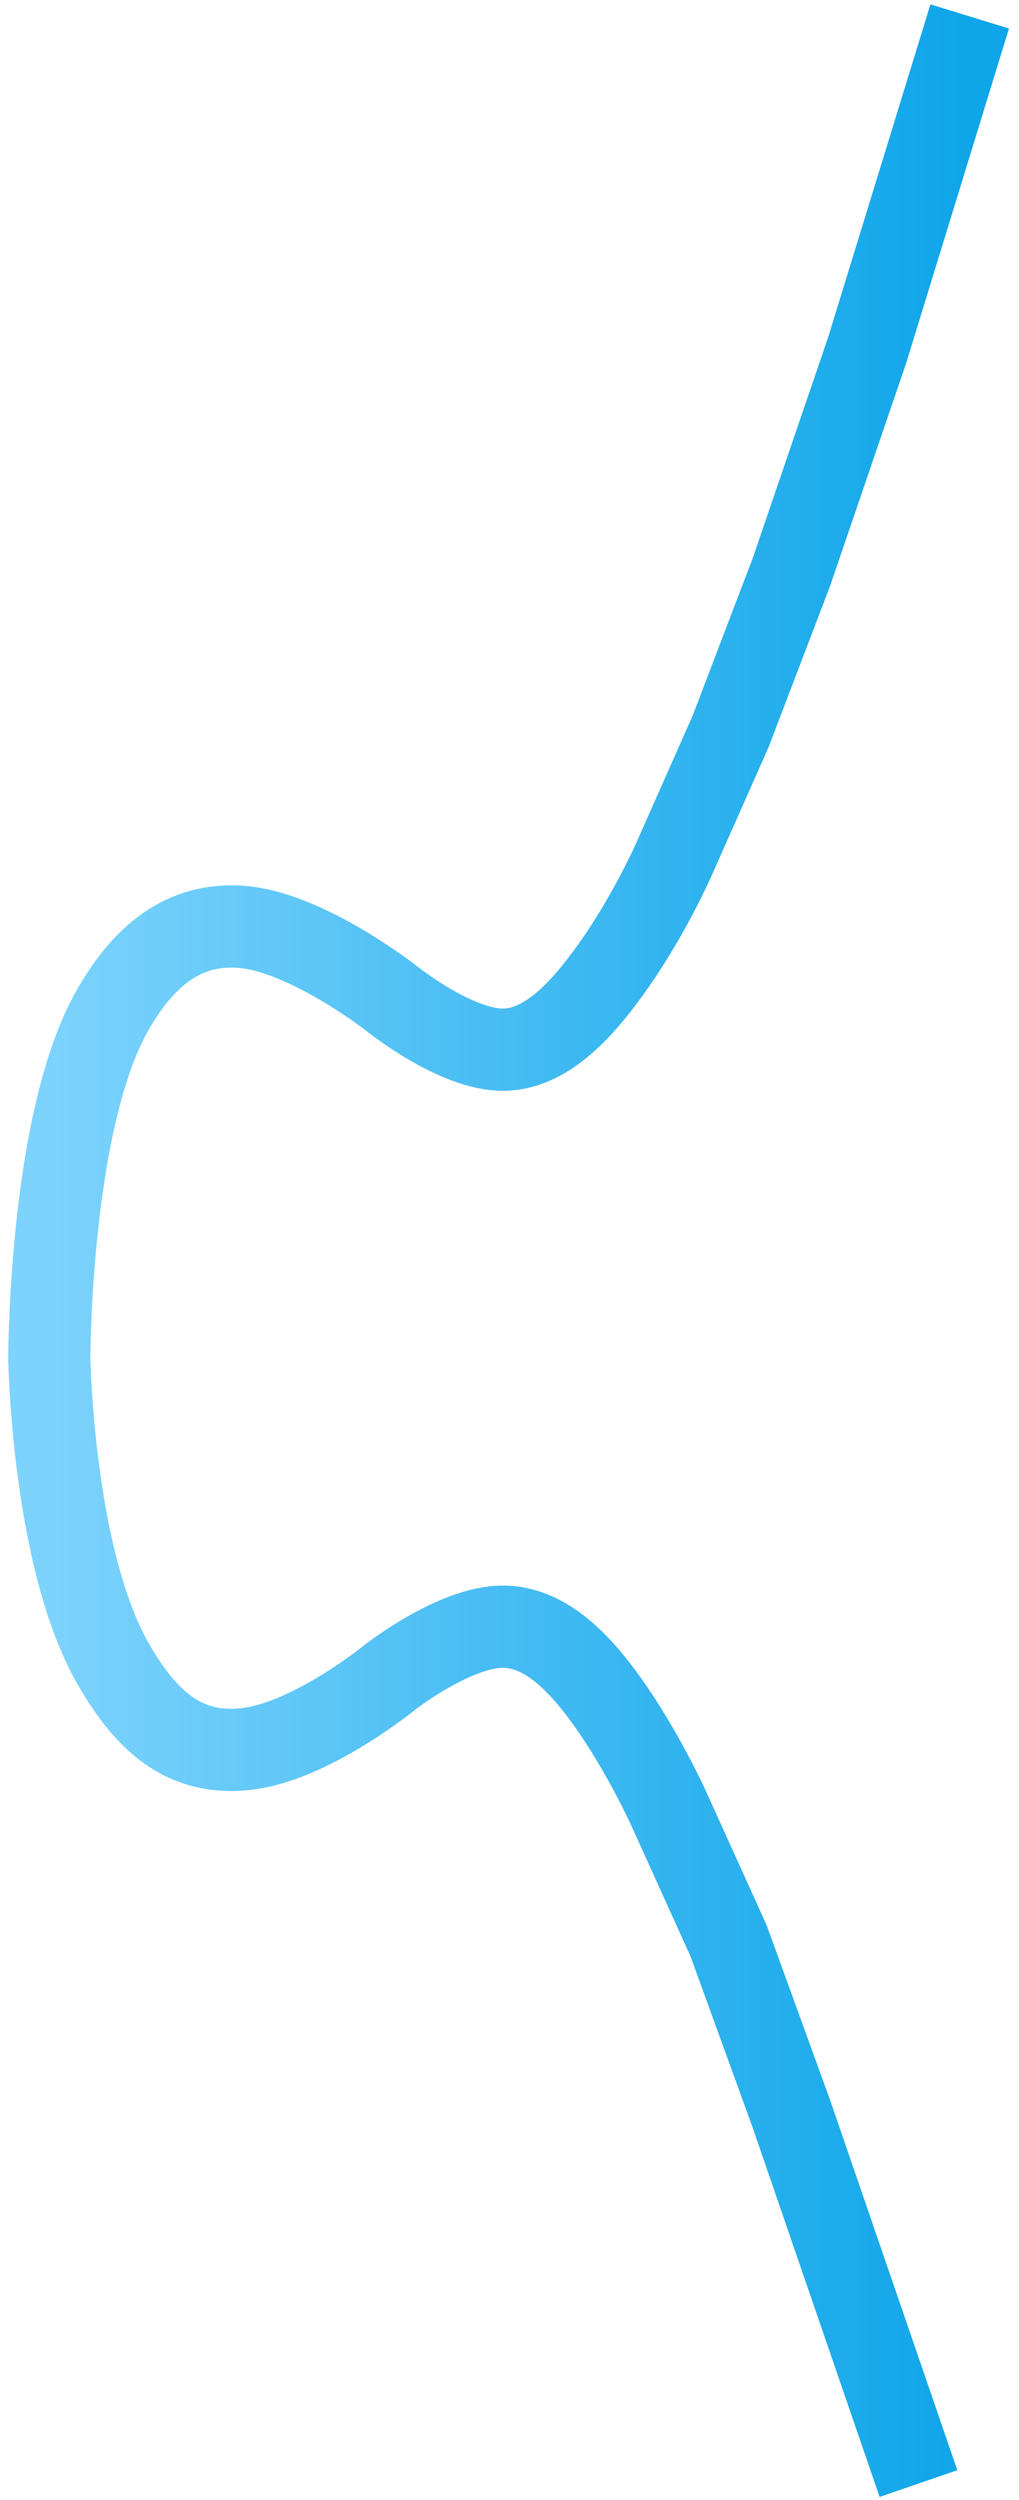 <?xml version="1.0" encoding="UTF-8"?> <svg xmlns="http://www.w3.org/2000/svg" width="62" height="152" viewBox="0 0 62 152" fill="none"><path d="M59 1L52.765 21.28L48.146 34.8L44.452 44.473L40.988 52.282C40.988 52.282 39.474 55.724 37.177 58.925C35.404 61.397 33.212 63.821 30.596 63.821C27.67 63.821 23.784 60.674 23.784 60.674C23.784 60.674 18.703 56.711 14.777 56.361C11.101 56.034 8.635 58.252 6.81 61.489C3 68.249 3 82.585 3 82.585C3 82.585 3.196 94.81 6.926 101.233C8.889 104.613 11.139 106.676 14.777 106.361C18.819 106.012 23.784 101.932 23.784 101.932C23.784 101.932 27.689 98.902 30.596 98.902C33.112 98.902 35.183 100.982 36.946 103.448C39.067 106.413 40.641 109.858 40.641 109.858L44.336 118.016L48.146 128.506L55.883 151" stroke="url(#paint0_linear_602_229)" stroke-width="5"></path><defs><linearGradient id="paint0_linear_602_229" x1="59" y1="76" x2="3" y2="76" gradientUnits="userSpaceOnUse"><stop stop-color="#0EA5E9"></stop><stop offset="1" stop-color="#7DD3FC"></stop></linearGradient></defs></svg> 